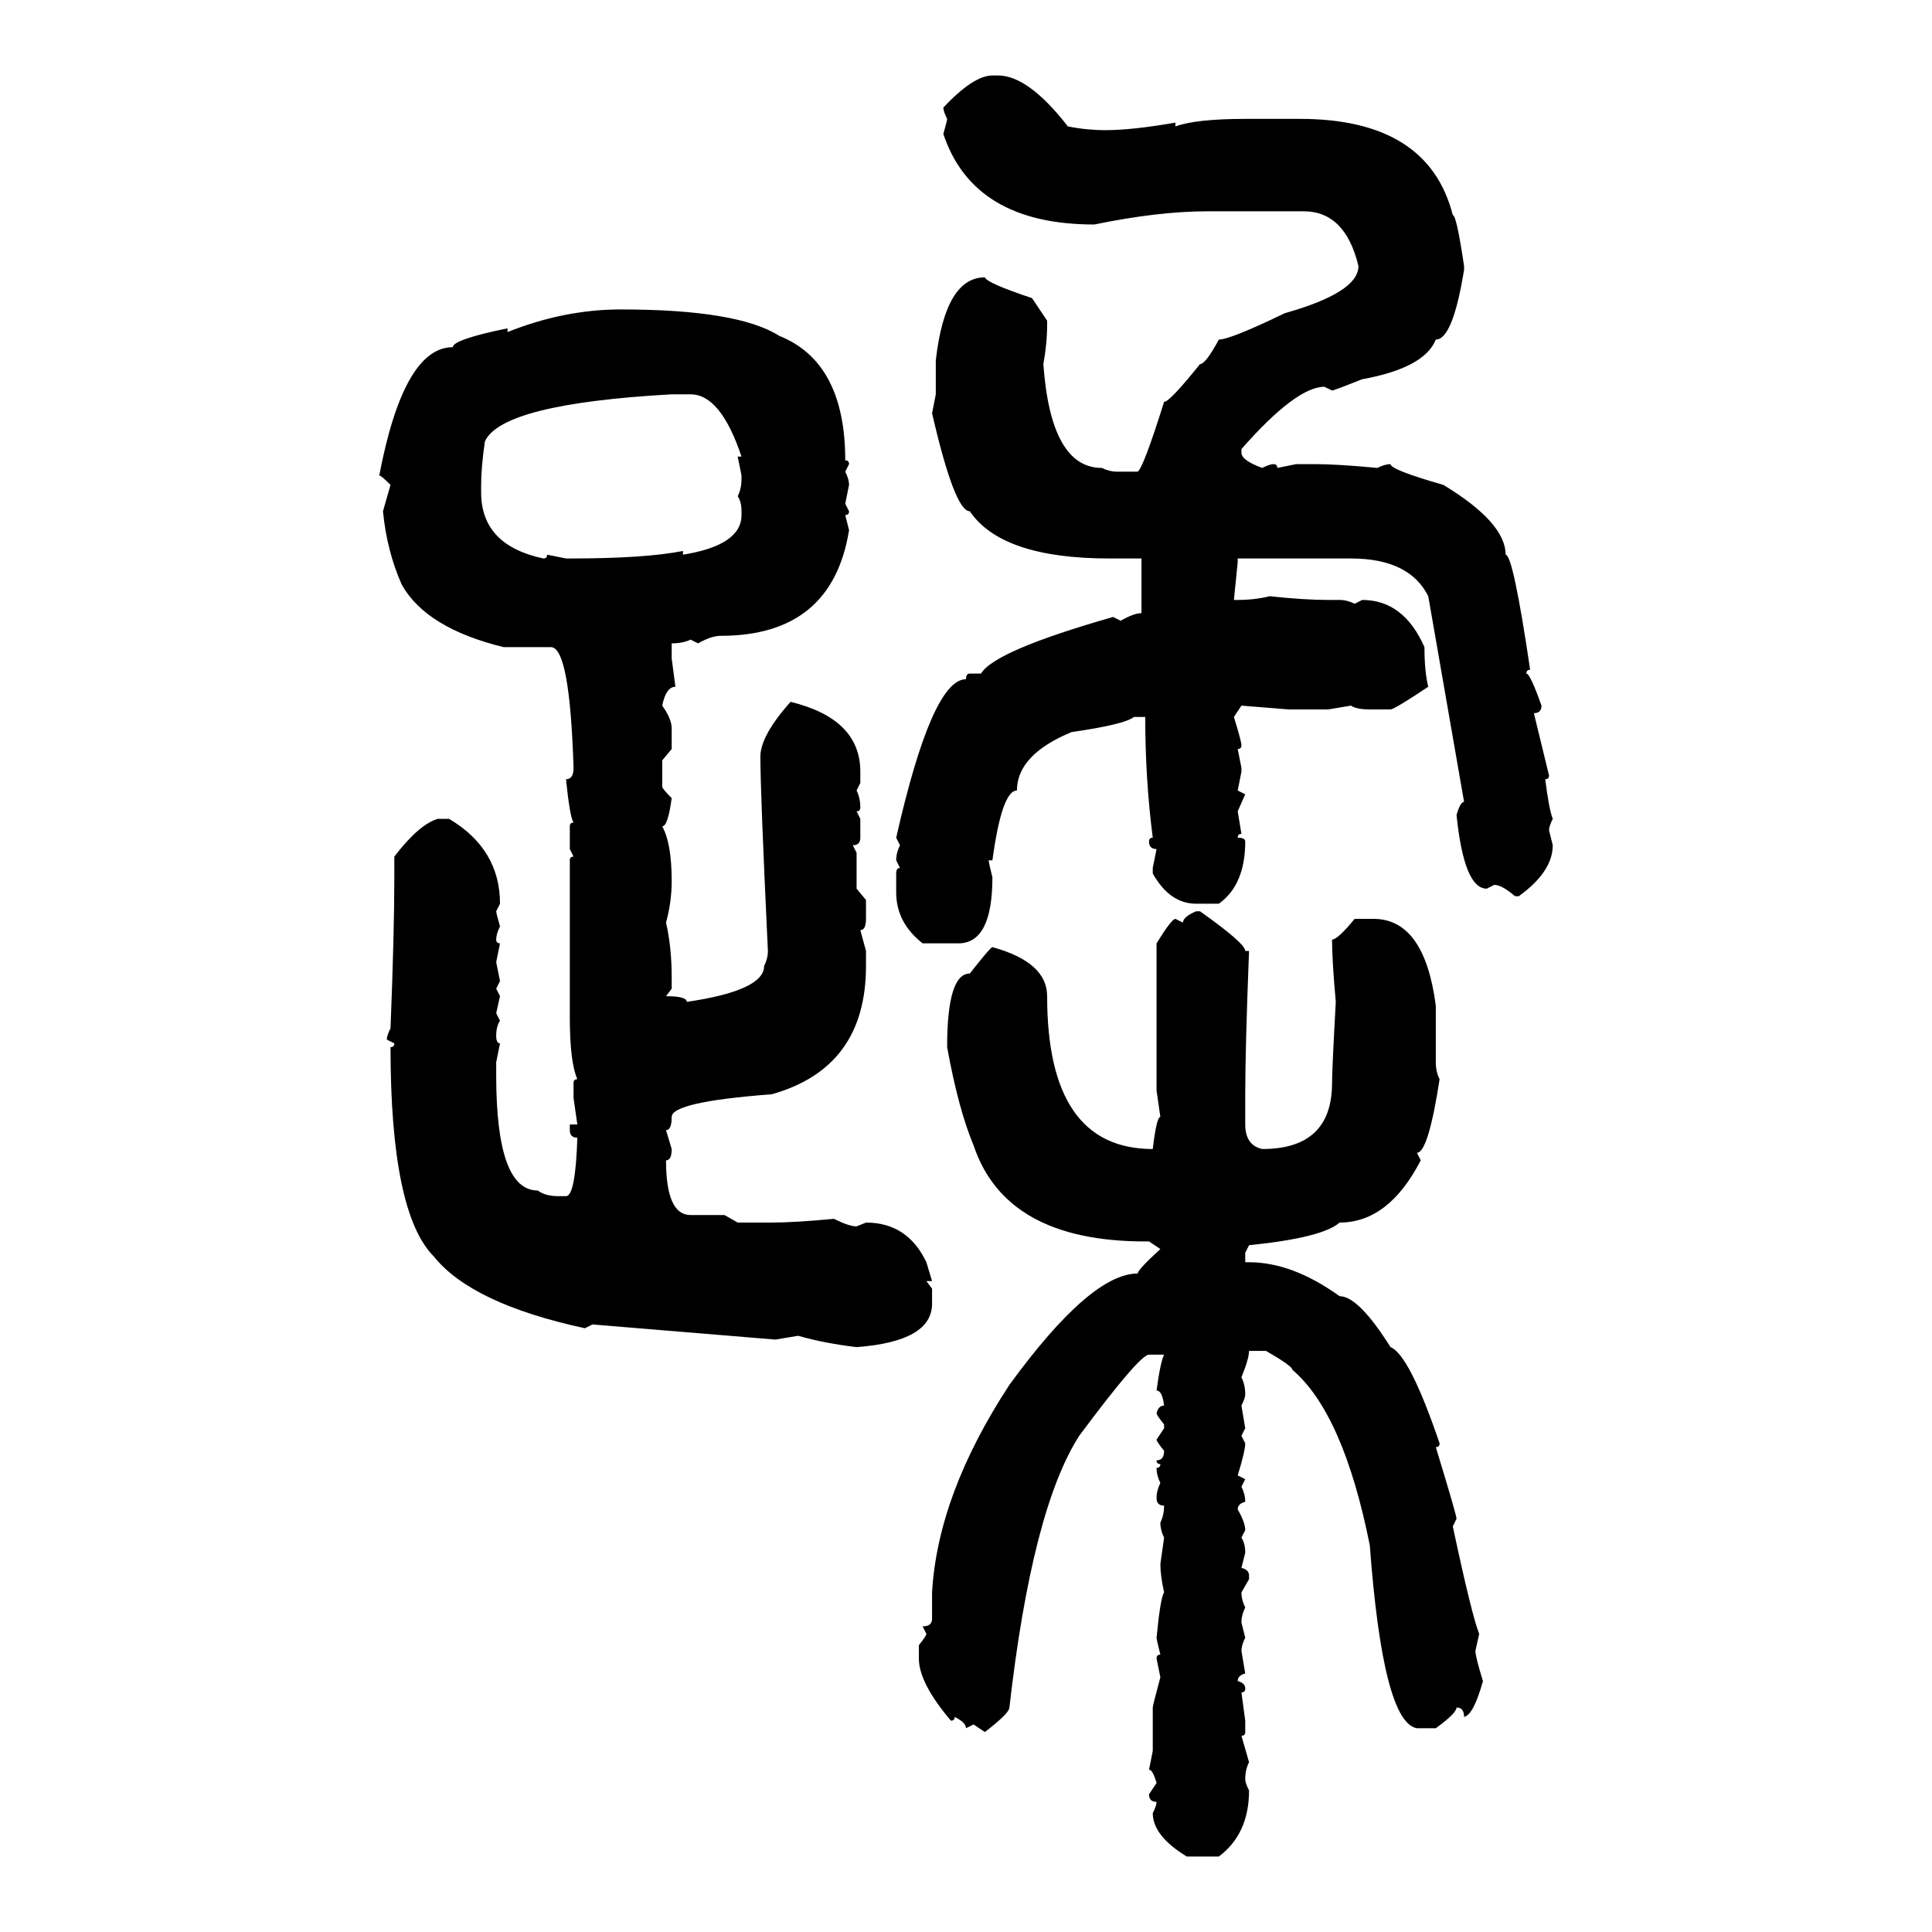 <svg xmlns="http://www.w3.org/2000/svg" xmlns:xlink="http://www.w3.org/1999/xlink" width="300" height="300"><path d="M154.10 11.72L154.10 11.72L154.98 11.72Q159.67 11.72 165.82 19.63L165.82 19.63Q168.75 20.21 171.68 20.21L171.68 20.21Q175.78 20.21 182.52 19.04L182.52 19.04L182.52 19.63Q185.74 18.46 193.36 18.46L193.36 18.46L201.86 18.46Q221.78 18.46 225.59 33.40L225.59 33.40Q226.17 33.40 227.34 41.31L227.34 41.31L227.34 41.89Q225.59 52.73 222.95 52.73L222.95 52.73Q221.19 57.13 211.52 58.89L211.52 58.89Q207.13 60.64 206.84 60.64L206.84 60.64L205.66 60.06Q201.27 60.06 192.77 69.73L192.77 69.73L192.77 70.31Q192.77 71.48 196.00 72.66L196.00 72.66Q197.17 72.07 197.75 72.07L197.75 72.07Q198.34 72.07 198.34 72.66L198.34 72.66L201.27 72.07L204.20 72.07Q207.71 72.07 213.87 72.66L213.87 72.66Q215.04 72.07 215.92 72.07L215.92 72.07Q215.92 72.95 224.12 75.29L224.12 75.29Q233.79 81.15 233.79 86.13L233.79 86.13Q234.96 86.13 237.60 104.00L237.60 104.00Q237.01 104.00 237.01 104.59L237.01 104.59Q237.60 104.59 239.36 109.57L239.36 109.57Q239.36 110.74 238.18 110.74L238.18 110.74L240.53 120.41Q240.53 121.00 239.94 121.00L239.94 121.00Q240.53 125.68 241.11 127.15L241.11 127.15Q240.53 128.32 240.53 128.91L240.53 128.91L241.11 131.25Q241.11 135.35 235.84 139.16L235.84 139.16L235.25 139.16Q233.20 137.40 232.03 137.40L232.03 137.40L230.86 137.99Q227.34 137.99 226.17 126.56L226.17 126.56Q226.76 124.51 227.34 124.51L227.34 124.51L221.78 92.58Q218.85 86.72 209.77 86.72L209.77 86.72L192.19 86.72L192.19 87.30L191.60 93.16L192.19 93.16Q194.82 93.16 197.17 92.58L197.17 92.58Q202.44 93.16 206.25 93.16L206.25 93.16L208.01 93.16Q209.18 93.16 210.35 93.75L210.35 93.75L211.52 93.16Q217.97 93.16 221.19 100.49L221.19 100.49Q221.19 104.30 221.78 106.64L221.78 106.64Q216.50 110.16 215.92 110.16L215.92 110.16L212.70 110.16Q210.64 110.16 209.77 109.57L209.77 109.57L206.25 110.16L200.10 110.16L192.77 109.57L191.60 111.33Q192.77 115.14 192.77 115.72L192.77 115.72Q192.77 116.31 192.19 116.31L192.19 116.31L192.77 119.24L192.77 119.82L192.19 122.75L193.36 123.34L192.19 125.98L192.77 129.49Q192.19 129.49 192.19 130.08L192.19 130.08Q193.36 130.08 193.36 130.66L193.36 130.66Q193.36 137.40 189.26 140.33L189.26 140.33L185.74 140.33Q181.64 140.33 179.00 135.64L179.00 135.64L179.00 134.77L179.59 131.84Q178.42 131.84 178.42 130.66L178.42 130.66Q178.42 130.08 179.00 130.08L179.00 130.08Q177.83 121.00 177.83 111.33L177.83 111.33L176.07 111.33Q174.61 112.50 166.41 113.67L166.41 113.67Q157.91 117.19 157.91 122.75L157.91 122.75Q155.57 122.75 154.10 133.59L154.10 133.59L153.52 133.59Q153.52 133.89 154.10 136.23L154.10 136.23Q154.10 146.48 148.83 146.48L148.83 146.48L143.26 146.48Q139.16 143.26 139.16 138.57L139.16 138.57L139.16 135.64Q139.16 134.77 139.75 134.77L139.75 134.77L139.16 133.59Q139.16 132.42 139.75 131.25L139.75 131.25L139.16 130.08Q144.73 105.47 150 105.47L150 105.47Q150 104.59 150.59 104.59L150.59 104.59L152.34 104.59Q154.39 101.07 172.85 95.80L172.85 95.80L174.02 96.39Q176.07 95.21 177.25 95.21L177.25 95.21L177.25 86.72L172.27 86.72Q155.57 86.72 150.59 79.39L150.59 79.39Q148.24 79.39 144.73 64.16L144.73 64.16L145.31 61.23L145.31 55.96Q146.78 43.07 152.93 43.07L152.93 43.07Q153.22 43.95 160.25 46.29L160.25 46.29L162.60 49.80L162.60 50.39Q162.60 53.32 162.01 56.54L162.01 56.54Q163.18 72.66 171.09 72.66L171.09 72.66Q172.27 73.24 173.44 73.24L173.44 73.24L176.66 73.24Q177.54 72.66 180.76 62.40L180.76 62.40Q181.64 62.40 186.33 56.54L186.33 56.54Q187.21 56.54 189.26 52.73L189.26 52.73Q191.02 52.73 199.51 48.63L199.51 48.63Q210.94 45.41 210.94 41.31L210.94 41.31Q208.89 32.81 202.44 32.81L202.44 32.81L187.50 32.81Q179.88 32.81 169.92 34.86L169.92 34.86Q151.17 34.86 146.48 20.80L146.48 20.80Q147.07 18.75 147.07 18.46L147.07 18.46Q146.48 17.29 146.48 16.70L146.48 16.70Q151.17 11.72 154.10 11.72ZM96.39 48.05L96.39 48.05Q114.55 48.05 121.00 52.15L121.00 52.15Q131.25 56.25 131.25 71.48L131.25 71.48Q131.84 71.48 131.84 72.07L131.84 72.07L131.25 73.24Q131.84 74.41 131.84 75.29L131.84 75.29L131.25 78.22L131.84 79.39Q131.84 79.98 131.25 79.98L131.25 79.98L131.84 82.32Q129.20 98.73 111.91 98.73L111.91 98.73Q110.45 98.73 108.40 99.90L108.40 99.90L107.23 99.32Q106.05 99.90 104.30 99.90L104.30 99.90L104.30 102.25L104.88 106.64Q103.42 106.64 102.83 109.57L102.83 109.57Q104.30 111.62 104.30 113.09L104.30 113.09L104.30 116.31L102.83 118.07L102.83 122.17Q102.83 122.46 104.30 123.93L104.30 123.93Q103.71 128.32 102.83 128.32L102.83 128.32Q104.30 130.96 104.30 136.82L104.30 136.82Q104.30 140.04 103.42 143.26L103.42 143.26Q104.30 147.07 104.30 151.76L104.30 151.76L104.30 153.52L103.42 154.69Q106.64 154.69 106.64 155.57L106.64 155.57Q118.65 153.81 118.65 150L118.65 150Q119.24 148.83 119.24 147.66L119.24 147.66Q118.07 123.05 118.07 117.48L118.07 117.48Q118.07 114.26 122.75 108.98L122.75 108.98Q133.59 111.62 133.59 119.82L133.59 119.82L133.59 121.58L133.01 122.75Q133.59 123.93 133.59 125.39L133.59 125.39Q133.59 125.98 133.01 125.98L133.01 125.98L133.59 127.15L133.59 130.08Q133.59 131.25 132.42 131.25L132.42 131.25L133.01 132.42L133.01 137.99L134.47 139.75L134.47 142.68Q134.47 144.43 133.59 144.43L133.59 144.43L134.47 147.66L134.47 150Q134.47 165.82 119.82 169.92L119.82 169.92Q104.30 171.09 104.30 173.44L104.30 173.44Q104.30 175.49 103.42 175.49L103.42 175.49L104.30 178.42Q104.30 180.18 103.42 180.18L103.42 180.18Q103.42 188.67 107.23 188.67L107.23 188.67L112.50 188.67L114.55 189.84L119.82 189.84Q123.34 189.84 129.49 189.26L129.49 189.26Q131.84 190.43 133.01 190.43L133.01 190.43L134.47 189.84Q140.92 189.84 143.85 196.00L143.85 196.00L144.73 198.93L143.85 198.93L144.73 200.10L144.73 202.44Q144.73 208.30 133.01 209.18L133.01 209.18Q128.03 208.59 123.93 207.42L123.93 207.42L120.41 208.01L91.99 205.66L90.82 206.25Q73.24 202.44 67.38 195.12L67.38 195.12Q60.64 188.38 60.64 162.60L60.64 162.60Q61.23 162.60 61.23 162.01L61.23 162.01L60.06 161.43Q60.06 160.84 60.64 159.67L60.64 159.67Q61.23 144.73 61.23 136.23L61.23 136.23L61.23 133.01Q65.04 128.03 67.97 127.15L67.97 127.15L69.73 127.15Q77.64 131.84 77.64 140.33L77.64 140.33L77.05 141.50Q77.05 141.80 77.64 143.85L77.64 143.85Q77.05 145.02 77.05 145.90L77.05 145.90Q77.05 146.48 77.64 146.48L77.64 146.48L77.05 149.41L77.64 152.34L77.05 153.52L77.64 154.69L77.05 157.32L77.64 158.50Q77.05 159.38 77.05 160.84L77.05 160.84Q77.05 162.01 77.64 162.01L77.64 162.01L77.05 164.94L77.05 166.99Q77.05 184.86 83.50 184.86L83.50 184.86Q84.67 185.74 86.72 185.74L86.72 185.74L87.89 185.74Q89.36 185.74 89.65 176.66L89.65 176.66Q88.48 176.66 88.48 175.49L88.48 175.49L88.48 174.61L89.65 174.61L89.06 170.51L89.06 168.16Q89.06 167.58 89.65 167.58L89.65 167.58Q88.48 164.94 88.48 157.91L88.48 157.91L88.48 133.59Q88.48 133.01 89.06 133.01L89.06 133.01L88.48 131.84L88.48 128.32Q88.48 127.73 89.06 127.73L89.06 127.73Q88.48 126.86 87.89 121.00L87.89 121.00Q89.06 121.00 89.06 119.24L89.06 119.24Q88.48 100.49 85.55 100.49L85.55 100.49L78.22 100.49Q66.21 97.56 62.40 90.82L62.40 90.82Q60.06 85.55 59.47 79.39L59.47 79.39L60.64 75.29Q59.18 73.83 58.89 73.83L58.89 73.83Q62.70 53.91 70.31 53.91L70.31 53.91Q70.31 52.73 78.81 50.98L78.81 50.98L78.81 51.56Q87.60 48.05 96.39 48.05ZM74.71 75.29L74.71 75.29L74.71 76.46Q74.71 84.67 84.38 86.72L84.38 86.72Q84.96 86.72 84.96 86.13L84.96 86.13L87.89 86.72L88.48 86.72Q100.20 86.72 106.05 85.55L106.05 85.55L106.05 86.13Q115.14 84.67 115.14 79.98L115.14 79.98L115.14 79.39Q115.14 77.93 114.55 77.05L114.55 77.05Q115.14 75.88 115.14 74.41L115.14 74.41L115.14 73.83L114.55 70.90L115.14 70.90Q111.91 61.23 107.23 61.23L107.23 61.23L104.30 61.23Q77.93 62.70 75.29 68.55L75.29 68.55Q74.71 72.66 74.71 75.29ZM185.74 141.50L185.74 141.50L186.33 141.50Q193.36 146.48 193.36 147.66L193.36 147.66L193.95 147.66Q193.36 162.89 193.36 169.92L193.36 169.92L193.36 174.61Q193.36 177.83 196.00 178.42L196.00 178.42Q206.84 178.42 206.84 168.16L206.84 168.16Q206.84 166.11 207.42 155.57L207.42 155.57Q206.84 149.12 206.84 145.90L206.84 145.90Q207.71 145.90 210.35 142.68L210.35 142.68L213.28 142.68Q221.19 142.68 222.95 156.15L222.95 156.15L222.95 164.94Q222.95 166.41 223.54 167.58L223.54 167.58Q221.78 179.00 220.02 179.00L220.02 179.00L220.61 180.18Q215.63 189.84 208.01 189.84L208.01 189.84Q205.37 192.19 193.95 193.36L193.95 193.36L193.36 194.53L193.36 196.00L193.95 196.00Q200.68 196.00 208.01 201.27L208.01 201.27Q210.94 201.27 215.92 209.18L215.92 209.18Q218.85 210.35 223.54 224.12L223.54 224.12Q223.54 224.71 222.95 224.71L222.95 224.71Q226.17 235.25 226.17 235.84L226.17 235.84L225.59 237.01Q228.52 250.78 229.69 253.71L229.69 253.71L229.10 256.35Q229.10 257.23 230.27 261.04L230.27 261.04Q228.81 266.31 227.34 266.60L227.34 266.60Q227.34 265.14 226.17 265.14L226.17 265.14Q226.17 266.02 222.95 268.36L222.95 268.36L220.02 268.36Q214.75 267.48 212.70 239.94L212.70 239.94Q208.59 219.43 200.68 212.70L200.68 212.70Q200.68 212.11 196.58 209.77L196.58 209.77L193.95 209.77Q193.95 210.94 192.77 213.87L192.77 213.87Q193.36 215.04 193.36 216.50L193.36 216.50Q193.36 217.09 192.77 218.26L192.77 218.26L193.36 221.78L192.77 222.95L193.36 224.12Q193.36 225.29 192.19 229.10L192.19 229.10L193.36 229.69L192.77 230.86Q193.36 232.03 193.36 233.20L193.36 233.20Q192.19 233.50 192.19 234.38L192.19 234.38Q193.36 236.43 193.36 237.60L193.36 237.60L192.77 238.77Q193.36 239.65 193.36 241.11L193.36 241.11L192.77 243.46Q193.95 243.75 193.95 244.63L193.95 244.63L193.95 245.21L192.77 247.27Q192.77 248.44 193.36 249.61L193.36 249.61Q192.77 250.78 192.77 251.95L192.77 251.95L193.36 254.30Q192.77 255.47 192.77 256.35L192.77 256.35L193.36 259.86Q192.19 260.16 192.19 261.04L192.19 261.04Q193.36 261.33 193.36 262.21L193.36 262.21Q193.36 262.79 192.77 262.79L192.77 262.79L193.36 267.19L193.36 268.95Q193.36 269.53 192.77 269.53L192.77 269.53L193.95 273.63Q193.36 274.80 193.36 276.27L193.36 276.27Q193.36 276.86 193.95 278.03L193.95 278.03Q193.95 284.77 189.26 288.28L189.26 288.28L184.28 288.28Q179.00 285.06 179.00 281.54L179.00 281.54Q179.59 280.37 179.59 279.79L179.59 279.79Q178.42 279.79 178.42 278.61L178.42 278.61L179.59 276.86Q179.00 274.80 178.42 274.80L178.42 274.80L179.00 271.88L179.00 265.14Q179.00 264.84 180.18 260.45L180.18 260.45L179.59 257.52Q179.59 256.93 180.18 256.93L180.18 256.93Q179.59 254.59 179.59 254.30L179.59 254.30Q180.18 248.14 180.76 247.27L180.76 247.27Q180.18 244.63 180.18 242.87L180.18 242.87L180.76 238.77Q180.18 237.60 180.18 236.43L180.18 236.43Q180.76 235.25 180.76 233.79L180.76 233.79Q179.59 233.79 179.59 232.62L179.59 232.62Q179.59 231.45 180.18 230.27L180.18 230.27Q179.59 229.10 179.59 227.93L179.59 227.93Q180.18 227.93 180.18 227.34L180.18 227.34Q179.59 227.34 179.59 226.76L179.59 226.76Q180.76 226.76 180.76 225.29L180.76 225.29Q179.59 223.83 179.59 223.54L179.59 223.54L180.76 221.78L180.76 221.19Q179.59 219.73 179.59 219.43L179.59 219.43Q179.88 218.26 180.76 218.26L180.76 218.26Q180.47 215.92 179.59 215.92L179.59 215.92Q180.18 211.52 180.76 210.35L180.76 210.35L178.42 210.35Q176.95 210.35 167.58 222.95L167.58 222.95Q160.25 234.38 156.74 265.14L156.74 265.14Q156.74 266.02 152.93 268.95L152.93 268.95L151.17 267.77L150 268.36Q150 267.48 148.24 266.60L148.24 266.60Q148.24 267.19 147.66 267.19L147.66 267.19Q142.68 261.33 142.68 257.52L142.68 257.52L142.68 255.47Q143.85 254.00 143.85 253.71L143.85 253.71L143.26 252.54Q144.73 252.54 144.73 251.37L144.73 251.37L144.73 247.27Q145.61 232.03 156.74 215.04L156.74 215.04Q169.34 197.75 176.66 197.75L176.66 197.75Q176.66 197.17 180.18 193.95L180.18 193.95L178.42 192.77L177.83 192.77Q156.15 192.77 151.17 177.83L151.17 177.83Q148.83 172.27 147.07 162.60L147.07 162.60Q147.07 151.17 150.59 151.17L150.59 151.17Q153.81 147.07 154.10 147.07L154.10 147.07Q162.60 149.41 162.60 154.69L162.60 154.69Q162.60 178.42 179.00 178.42L179.00 178.42Q179.59 173.44 180.18 173.44L180.18 173.44L179.59 169.34L179.59 146.48Q181.93 142.68 182.52 142.68L182.52 142.68L183.69 143.26Q183.69 142.38 185.74 141.50Z"/></svg>